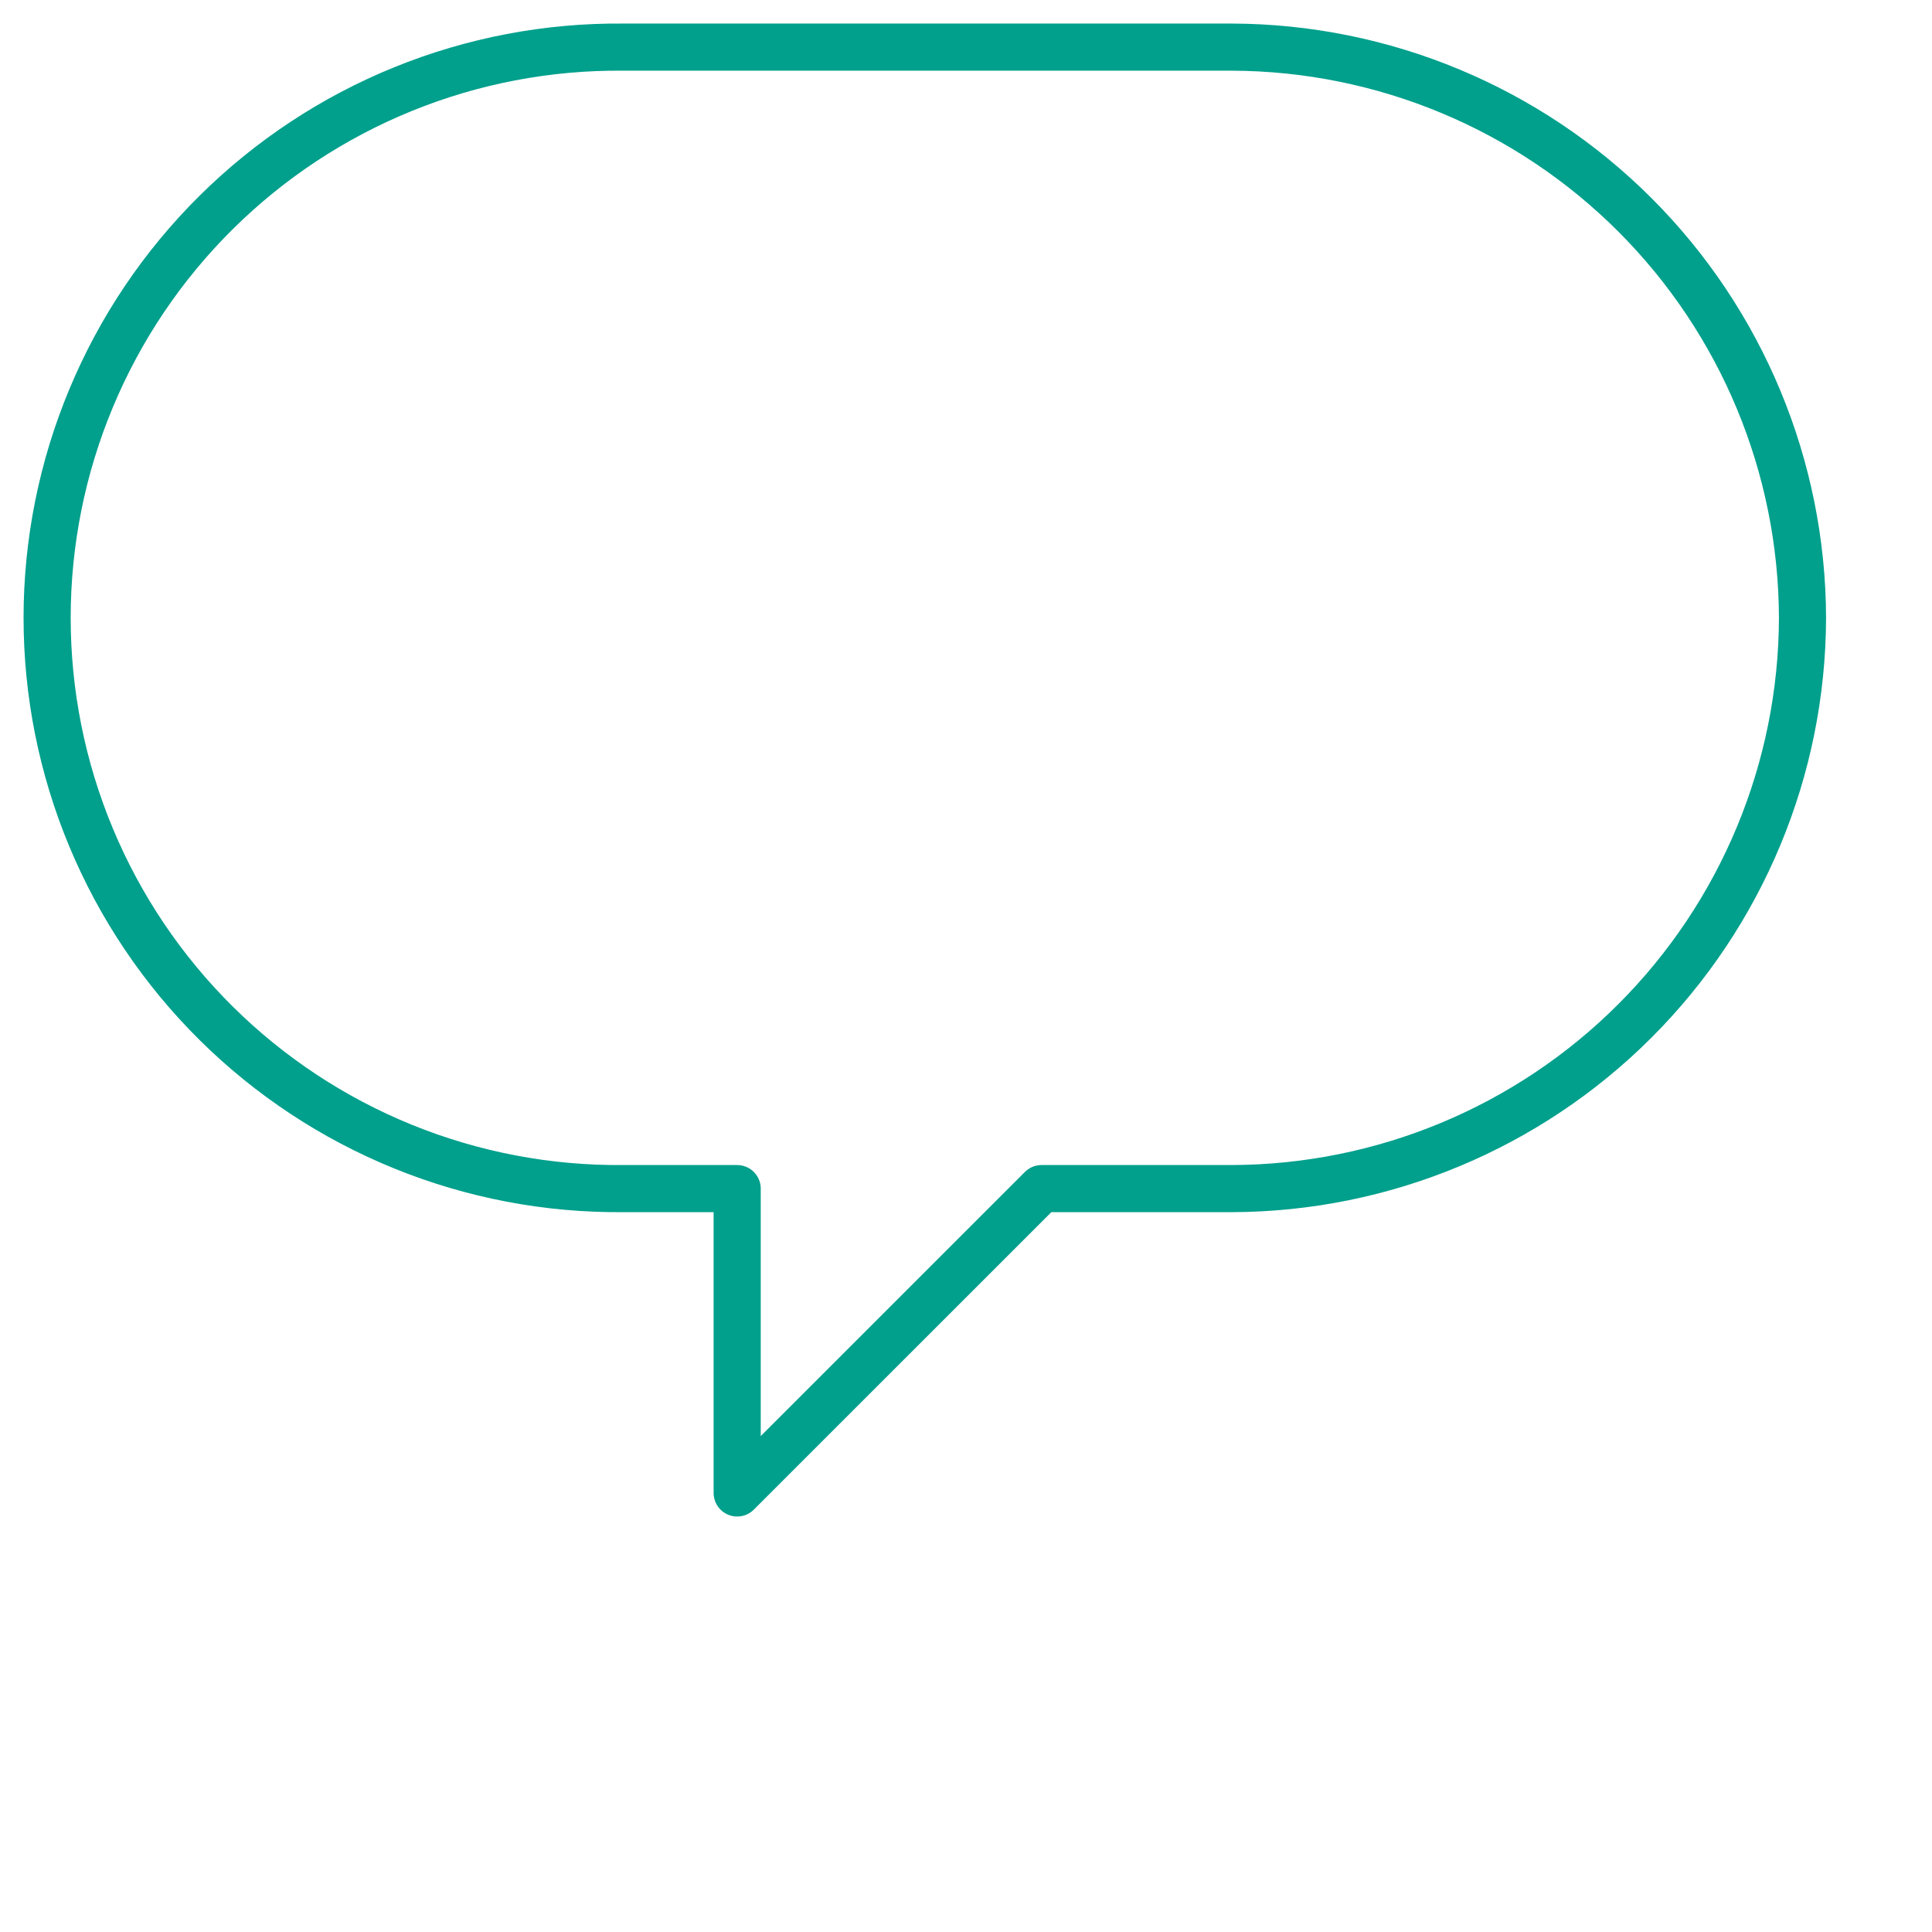 <svg width="41" height="41" viewBox="0 0 41 41" fill="none" xmlns="http://www.w3.org/2000/svg">
<path d="M38.252 13.113C38.243 16.322 36.964 19.397 34.694 21.666C32.425 23.935 29.35 25.214 26.141 25.224H22.104L15.644 31.683V25.224H13.222C11.622 25.238 10.036 24.936 8.553 24.333C7.071 23.731 5.723 22.841 4.587 21.715C3.45 20.589 2.548 19.249 1.933 17.773C1.317 16.296 1 14.712 1 13.112C1 11.512 1.317 9.928 1.933 8.452C2.548 6.975 3.45 5.635 4.587 4.509C5.723 3.383 7.071 2.493 8.553 1.891C10.036 1.288 11.622 0.986 13.222 1H26.141C29.35 1.01 32.425 2.289 34.695 4.559C36.964 6.828 38.243 9.903 38.252 13.113Z" stroke="#00A08C" stroke-linecap="round" stroke-linejoin="round"/>
</svg>
